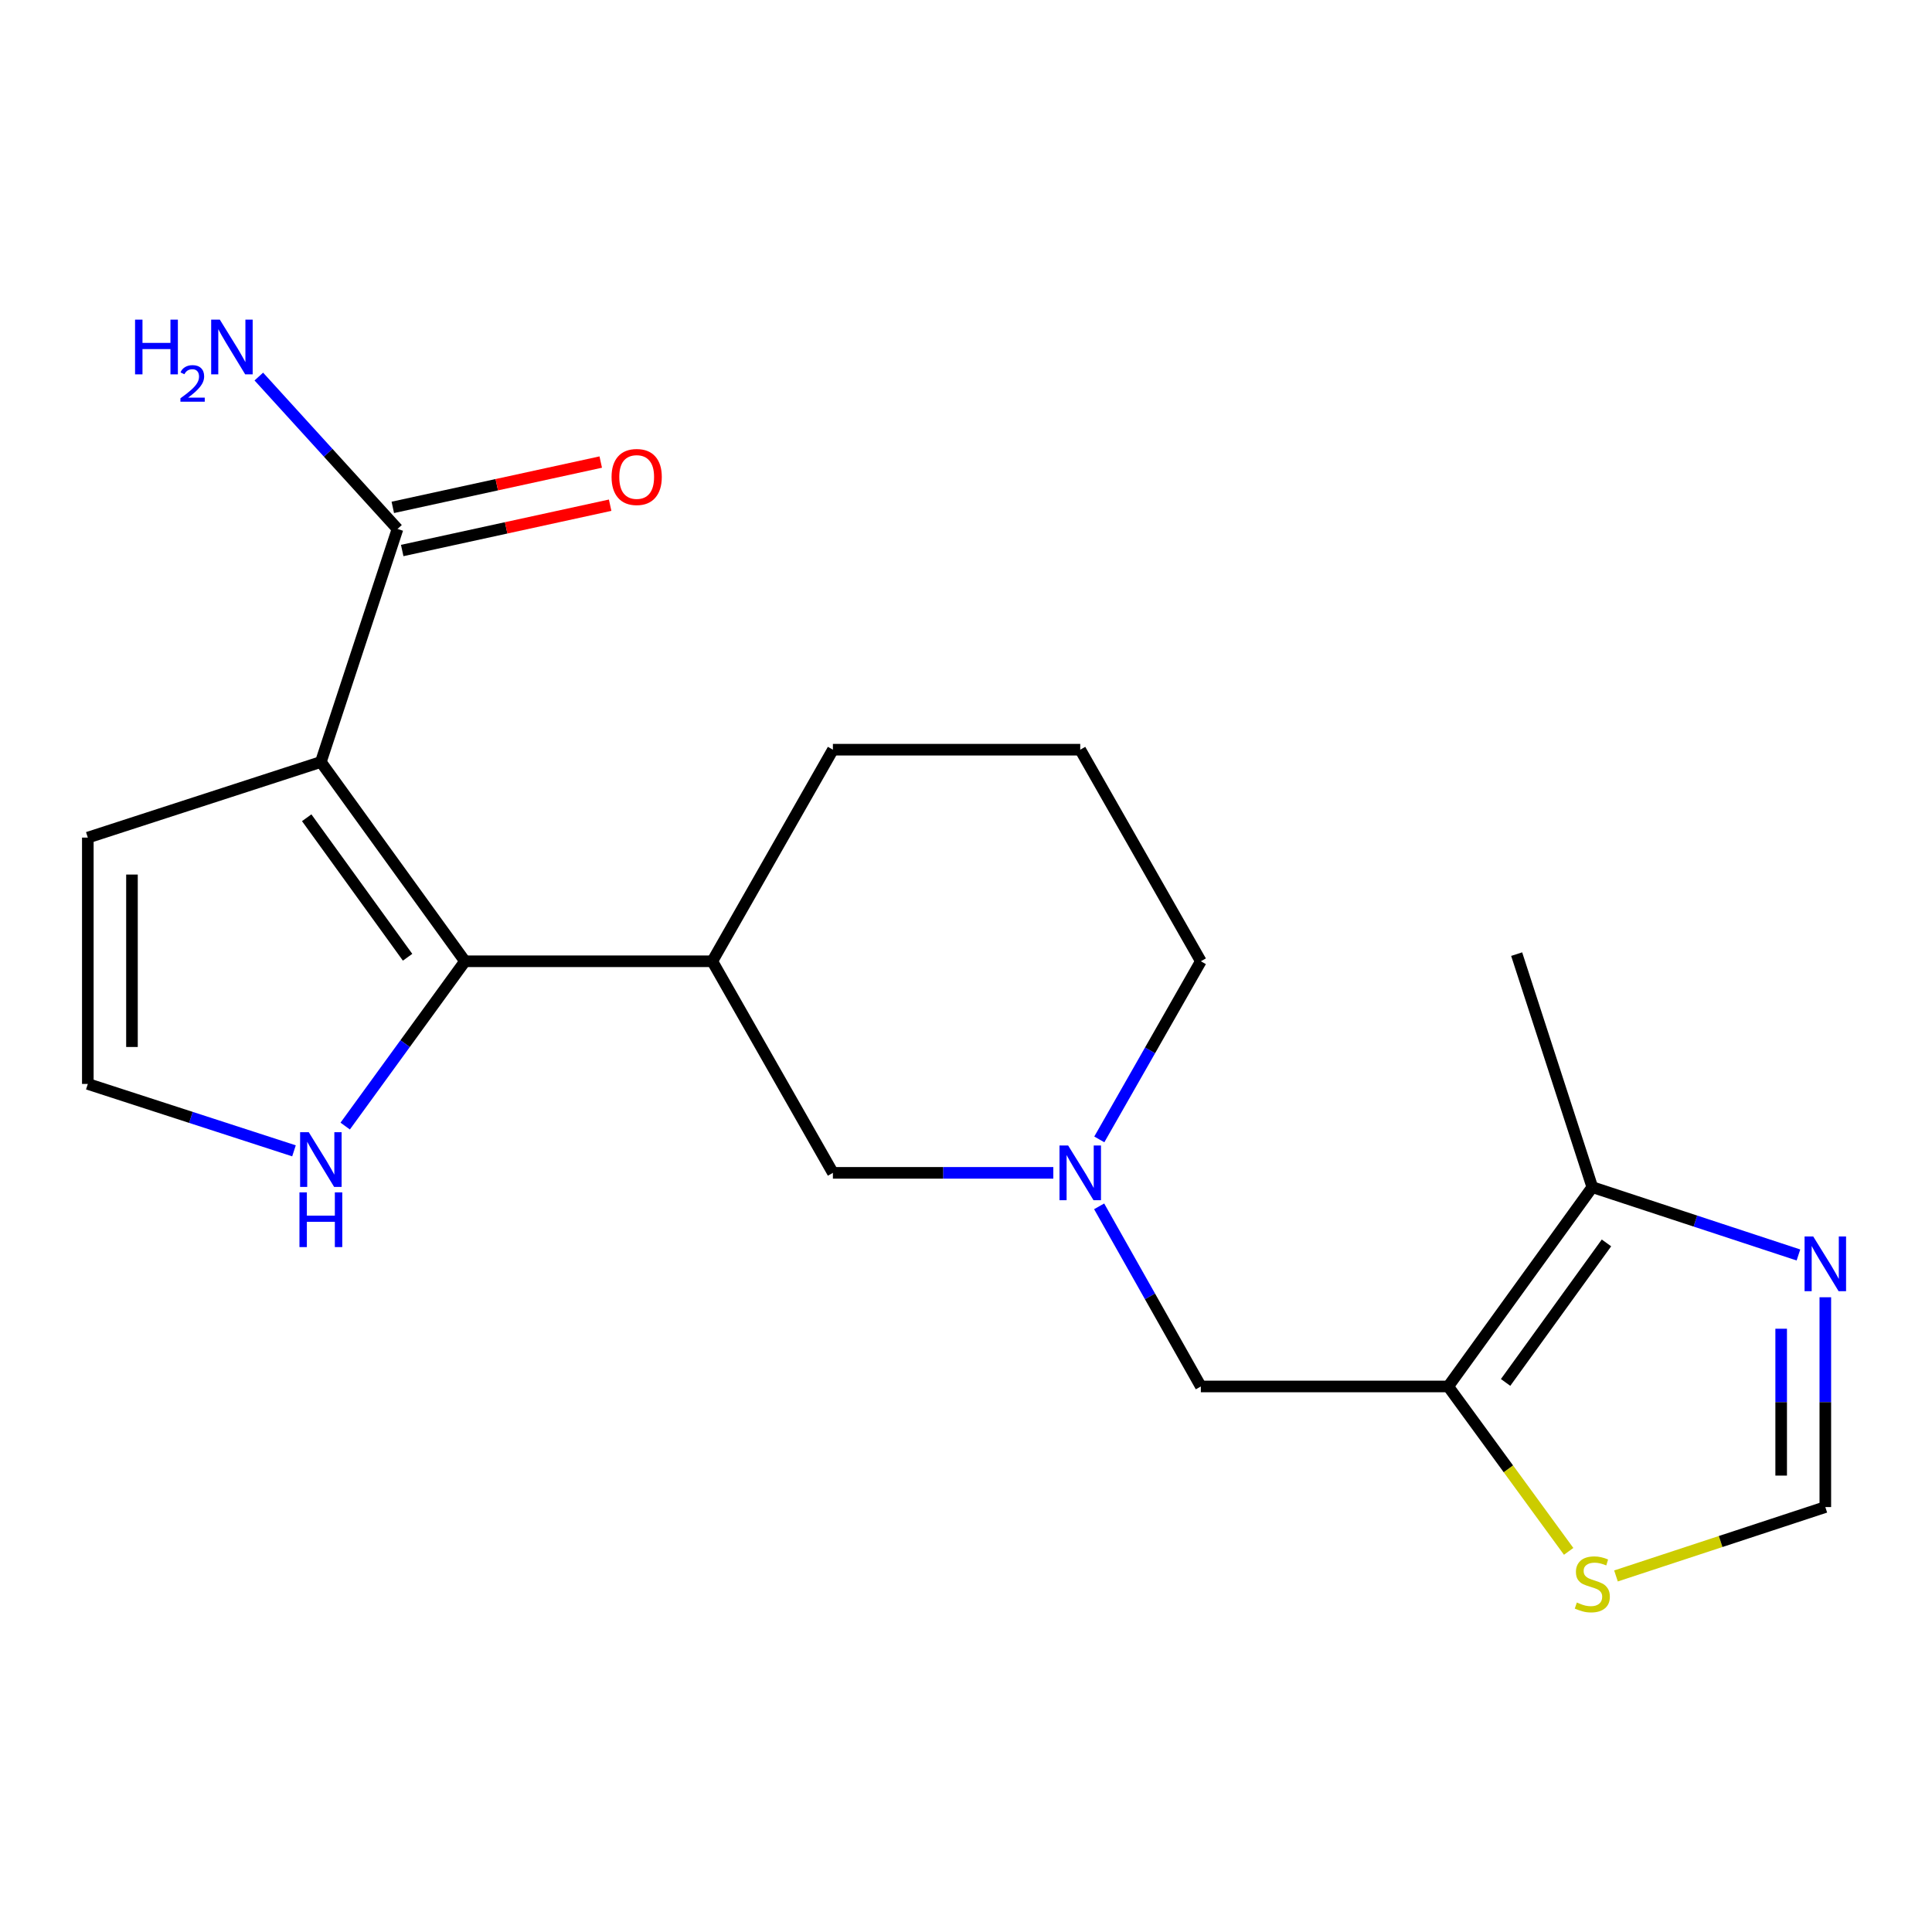 <?xml version='1.0' encoding='iso-8859-1'?>
<svg version='1.1' baseProfile='full'
              xmlns='http://www.w3.org/2000/svg'
                      xmlns:rdkit='http://www.rdkit.org/xml'
                      xmlns:xlink='http://www.w3.org/1999/xlink'
                  xml:space='preserve'
width='1000px' height='1000px' viewBox='0 0 1000 1000'>
<!-- END OF HEADER -->
<rect style='opacity:1.0;fill:#FFFFFF;stroke:none' width='1000' height='1000' x='0' y='0'> </rect>
<path class='bond-0' d='M 166.075,394.401 L 240.674,497.553' style='fill:none;fill-rule:evenodd;stroke:#000000;stroke-width:6px;stroke-linecap:butt;stroke-linejoin:miter;stroke-opacity:1' />
<path class='bond-0' d='M 158.748,423.265 L 210.967,495.471' style='fill:none;fill-rule:evenodd;stroke:#000000;stroke-width:6px;stroke-linecap:butt;stroke-linejoin:miter;stroke-opacity:1' />
<path class='bond-2' d='M 166.075,394.401 L 205.749,273.781' style='fill:none;fill-rule:evenodd;stroke:#000000;stroke-width:6px;stroke-linecap:butt;stroke-linejoin:miter;stroke-opacity:1' />
<path class='bond-11' d='M 166.075,394.401 L 45.455,433.542' style='fill:none;fill-rule:evenodd;stroke:#000000;stroke-width:6px;stroke-linecap:butt;stroke-linejoin:miter;stroke-opacity:1' />
<path class='bond-3' d='M 240.674,497.553 L 368.684,497.553' style='fill:none;fill-rule:evenodd;stroke:#000000;stroke-width:6px;stroke-linecap:butt;stroke-linejoin:miter;stroke-opacity:1' />
<path class='bond-7' d='M 240.674,497.553 L 209.674,540.202' style='fill:none;fill-rule:evenodd;stroke:#000000;stroke-width:6px;stroke-linecap:butt;stroke-linejoin:miter;stroke-opacity:1' />
<path class='bond-7' d='M 209.674,540.202 L 178.673,582.852' style='fill:none;fill-rule:evenodd;stroke:#0000FF;stroke-width:6px;stroke-linecap:butt;stroke-linejoin:miter;stroke-opacity:1' />
<path class='bond-1' d='M 749.589,717.63 L 621.554,717.63' style='fill:none;fill-rule:evenodd;stroke:#000000;stroke-width:6px;stroke-linecap:butt;stroke-linejoin:miter;stroke-opacity:1' />
<path class='bond-5' d='M 749.589,717.63 L 824.175,614.466' style='fill:none;fill-rule:evenodd;stroke:#000000;stroke-width:6px;stroke-linecap:butt;stroke-linejoin:miter;stroke-opacity:1' />
<path class='bond-5' d='M 779.296,715.545 L 831.506,643.33' style='fill:none;fill-rule:evenodd;stroke:#000000;stroke-width:6px;stroke-linecap:butt;stroke-linejoin:miter;stroke-opacity:1' />
<path class='bond-8' d='M 749.589,717.63 L 780.761,760.306' style='fill:none;fill-rule:evenodd;stroke:#000000;stroke-width:6px;stroke-linecap:butt;stroke-linejoin:miter;stroke-opacity:1' />
<path class='bond-8' d='M 780.761,760.306 L 811.934,802.982' style='fill:none;fill-rule:evenodd;stroke:#CCCC00;stroke-width:6px;stroke-linecap:butt;stroke-linejoin:miter;stroke-opacity:1' />
<path class='bond-14' d='M 208.182,284.945 L 261.995,273.217' style='fill:none;fill-rule:evenodd;stroke:#000000;stroke-width:6px;stroke-linecap:butt;stroke-linejoin:miter;stroke-opacity:1' />
<path class='bond-14' d='M 261.995,273.217 L 315.809,261.49' style='fill:none;fill-rule:evenodd;stroke:#FF0000;stroke-width:6px;stroke-linecap:butt;stroke-linejoin:miter;stroke-opacity:1' />
<path class='bond-14' d='M 203.316,262.617 L 257.129,250.889' style='fill:none;fill-rule:evenodd;stroke:#000000;stroke-width:6px;stroke-linecap:butt;stroke-linejoin:miter;stroke-opacity:1' />
<path class='bond-14' d='M 257.129,250.889 L 310.943,239.162' style='fill:none;fill-rule:evenodd;stroke:#FF0000;stroke-width:6px;stroke-linecap:butt;stroke-linejoin:miter;stroke-opacity:1' />
<path class='bond-15' d='M 205.749,273.781 L 169.857,234.342' style='fill:none;fill-rule:evenodd;stroke:#000000;stroke-width:6px;stroke-linecap:butt;stroke-linejoin:miter;stroke-opacity:1' />
<path class='bond-15' d='M 169.857,234.342 L 133.964,194.904' style='fill:none;fill-rule:evenodd;stroke:#0000FF;stroke-width:6px;stroke-linecap:butt;stroke-linejoin:miter;stroke-opacity:1' />
<path class='bond-12' d='M 368.684,497.553 L 431.108,607.065' style='fill:none;fill-rule:evenodd;stroke:#000000;stroke-width:6px;stroke-linecap:butt;stroke-linejoin:miter;stroke-opacity:1' />
<path class='bond-17' d='M 368.684,497.553 L 431.108,388.041' style='fill:none;fill-rule:evenodd;stroke:#000000;stroke-width:6px;stroke-linecap:butt;stroke-linejoin:miter;stroke-opacity:1' />
<path class='bond-4' d='M 930.869,649.574 L 877.522,632.02' style='fill:none;fill-rule:evenodd;stroke:#0000FF;stroke-width:6px;stroke-linecap:butt;stroke-linejoin:miter;stroke-opacity:1' />
<path class='bond-4' d='M 877.522,632.02 L 824.175,614.466' style='fill:none;fill-rule:evenodd;stroke:#000000;stroke-width:6px;stroke-linecap:butt;stroke-linejoin:miter;stroke-opacity:1' />
<path class='bond-22' d='M 944.783,671.46 L 944.783,725.757' style='fill:none;fill-rule:evenodd;stroke:#0000FF;stroke-width:6px;stroke-linecap:butt;stroke-linejoin:miter;stroke-opacity:1' />
<path class='bond-22' d='M 944.783,725.757 L 944.783,780.054' style='fill:none;fill-rule:evenodd;stroke:#000000;stroke-width:6px;stroke-linecap:butt;stroke-linejoin:miter;stroke-opacity:1' />
<path class='bond-22' d='M 921.931,687.749 L 921.931,725.757' style='fill:none;fill-rule:evenodd;stroke:#0000FF;stroke-width:6px;stroke-linecap:butt;stroke-linejoin:miter;stroke-opacity:1' />
<path class='bond-22' d='M 921.931,725.757 L 921.931,763.765' style='fill:none;fill-rule:evenodd;stroke:#000000;stroke-width:6px;stroke-linecap:butt;stroke-linejoin:miter;stroke-opacity:1' />
<path class='bond-18' d='M 824.175,614.466 L 785.022,493.858' style='fill:none;fill-rule:evenodd;stroke:#000000;stroke-width:6px;stroke-linecap:butt;stroke-linejoin:miter;stroke-opacity:1' />
<path class='bond-6' d='M 545.189,607.065 L 488.148,607.065' style='fill:none;fill-rule:evenodd;stroke:#0000FF;stroke-width:6px;stroke-linecap:butt;stroke-linejoin:miter;stroke-opacity:1' />
<path class='bond-6' d='M 488.148,607.065 L 431.108,607.065' style='fill:none;fill-rule:evenodd;stroke:#000000;stroke-width:6px;stroke-linecap:butt;stroke-linejoin:miter;stroke-opacity:1' />
<path class='bond-10' d='M 568.916,624.399 L 595.235,671.015' style='fill:none;fill-rule:evenodd;stroke:#0000FF;stroke-width:6px;stroke-linecap:butt;stroke-linejoin:miter;stroke-opacity:1' />
<path class='bond-10' d='M 595.235,671.015 L 621.554,717.63' style='fill:none;fill-rule:evenodd;stroke:#000000;stroke-width:6px;stroke-linecap:butt;stroke-linejoin:miter;stroke-opacity:1' />
<path class='bond-21' d='M 568.998,589.753 L 595.276,543.653' style='fill:none;fill-rule:evenodd;stroke:#0000FF;stroke-width:6px;stroke-linecap:butt;stroke-linejoin:miter;stroke-opacity:1' />
<path class='bond-21' d='M 595.276,543.653 L 621.554,497.553' style='fill:none;fill-rule:evenodd;stroke:#000000;stroke-width:6px;stroke-linecap:butt;stroke-linejoin:miter;stroke-opacity:1' />
<path class='bond-20' d='M 152.165,595.67 L 98.81,578.356' style='fill:none;fill-rule:evenodd;stroke:#0000FF;stroke-width:6px;stroke-linecap:butt;stroke-linejoin:miter;stroke-opacity:1' />
<path class='bond-20' d='M 98.81,578.356 L 45.455,561.043' style='fill:none;fill-rule:evenodd;stroke:#000000;stroke-width:6px;stroke-linecap:butt;stroke-linejoin:miter;stroke-opacity:1' />
<path class='bond-9' d='M 836.429,815.708 L 890.606,797.881' style='fill:none;fill-rule:evenodd;stroke:#CCCC00;stroke-width:6px;stroke-linecap:butt;stroke-linejoin:miter;stroke-opacity:1' />
<path class='bond-9' d='M 890.606,797.881 L 944.783,780.054' style='fill:none;fill-rule:evenodd;stroke:#000000;stroke-width:6px;stroke-linecap:butt;stroke-linejoin:miter;stroke-opacity:1' />
<path class='bond-13' d='M 45.455,433.542 L 45.455,561.043' style='fill:none;fill-rule:evenodd;stroke:#000000;stroke-width:6px;stroke-linecap:butt;stroke-linejoin:miter;stroke-opacity:1' />
<path class='bond-13' d='M 68.307,452.667 L 68.307,541.918' style='fill:none;fill-rule:evenodd;stroke:#000000;stroke-width:6px;stroke-linecap:butt;stroke-linejoin:miter;stroke-opacity:1' />
<path class='bond-16' d='M 621.554,497.553 L 559.13,388.041' style='fill:none;fill-rule:evenodd;stroke:#000000;stroke-width:6px;stroke-linecap:butt;stroke-linejoin:miter;stroke-opacity:1' />
<path class='bond-19' d='M 431.108,388.041 L 559.13,388.041' style='fill:none;fill-rule:evenodd;stroke:#000000;stroke-width:6px;stroke-linecap:butt;stroke-linejoin:miter;stroke-opacity:1' />
<path  class='atom-5' d='M 938.523 639.992
L 947.803 654.992
Q 948.723 656.472, 950.203 659.152
Q 951.683 661.832, 951.763 661.992
L 951.763 639.992
L 955.523 639.992
L 955.523 668.312
L 951.643 668.312
L 941.683 651.912
Q 940.523 649.992, 939.283 647.792
Q 938.083 645.592, 937.723 644.912
L 937.723 668.312
L 934.043 668.312
L 934.043 639.992
L 938.523 639.992
' fill='#0000FF'/>
<path  class='atom-7' d='M 552.87 592.905
L 562.15 607.905
Q 563.07 609.385, 564.55 612.065
Q 566.03 614.745, 566.11 614.905
L 566.11 592.905
L 569.87 592.905
L 569.87 621.225
L 565.99 621.225
L 556.03 604.825
Q 554.87 602.905, 553.63 600.705
Q 552.43 598.505, 552.07 597.825
L 552.07 621.225
L 548.39 621.225
L 548.39 592.905
L 552.87 592.905
' fill='#0000FF'/>
<path  class='atom-8' d='M 159.815 586.024
L 169.095 601.024
Q 170.015 602.504, 171.495 605.184
Q 172.975 607.864, 173.055 608.024
L 173.055 586.024
L 176.815 586.024
L 176.815 614.344
L 172.935 614.344
L 162.975 597.944
Q 161.815 596.024, 160.575 593.824
Q 159.375 591.624, 159.015 590.944
L 159.015 614.344
L 155.335 614.344
L 155.335 586.024
L 159.815 586.024
' fill='#0000FF'/>
<path  class='atom-8' d='M 154.995 617.176
L 158.835 617.176
L 158.835 629.216
L 173.315 629.216
L 173.315 617.176
L 177.155 617.176
L 177.155 645.496
L 173.315 645.496
L 173.315 632.416
L 158.835 632.416
L 158.835 645.496
L 154.995 645.496
L 154.995 617.176
' fill='#0000FF'/>
<path  class='atom-9' d='M 816.175 829.461
Q 816.495 829.581, 817.815 830.141
Q 819.135 830.701, 820.575 831.061
Q 822.055 831.381, 823.495 831.381
Q 826.175 831.381, 827.735 830.101
Q 829.295 828.781, 829.295 826.501
Q 829.295 824.941, 828.495 823.981
Q 827.735 823.021, 826.535 822.501
Q 825.335 821.981, 823.335 821.381
Q 820.815 820.621, 819.295 819.901
Q 817.815 819.181, 816.735 817.661
Q 815.695 816.141, 815.695 813.581
Q 815.695 810.021, 818.095 807.821
Q 820.535 805.621, 825.335 805.621
Q 828.615 805.621, 832.335 807.181
L 831.415 810.261
Q 828.015 808.861, 825.455 808.861
Q 822.695 808.861, 821.175 810.021
Q 819.655 811.141, 819.695 813.101
Q 819.695 814.621, 820.455 815.541
Q 821.255 816.461, 822.375 816.981
Q 823.535 817.501, 825.455 818.101
Q 828.015 818.901, 829.535 819.701
Q 831.055 820.501, 832.135 822.141
Q 833.255 823.741, 833.255 826.501
Q 833.255 830.421, 830.615 832.541
Q 828.015 834.621, 823.655 834.621
Q 821.135 834.621, 819.215 834.061
Q 817.335 833.541, 815.095 832.621
L 816.175 829.461
' fill='#CCCC00'/>
<path  class='atom-15' d='M 316.543 246.883
Q 316.543 240.083, 319.903 236.283
Q 323.263 232.483, 329.543 232.483
Q 335.823 232.483, 339.183 236.283
Q 342.543 240.083, 342.543 246.883
Q 342.543 253.763, 339.143 257.683
Q 335.743 261.563, 329.543 261.563
Q 323.303 261.563, 319.903 257.683
Q 316.543 253.803, 316.543 246.883
M 329.543 258.363
Q 333.863 258.363, 336.183 255.483
Q 338.543 252.563, 338.543 246.883
Q 338.543 241.323, 336.183 238.523
Q 333.863 235.683, 329.543 235.683
Q 325.223 235.683, 322.863 238.483
Q 320.543 241.283, 320.543 246.883
Q 320.543 252.603, 322.863 255.483
Q 325.223 258.363, 329.543 258.363
' fill='#FF0000'/>
<path  class='atom-16' d='M 69.908 165.445
L 73.748 165.445
L 73.748 177.485
L 88.228 177.485
L 88.228 165.445
L 92.068 165.445
L 92.068 193.765
L 88.228 193.765
L 88.228 180.685
L 73.748 180.685
L 73.748 193.765
L 69.908 193.765
L 69.908 165.445
' fill='#0000FF'/>
<path  class='atom-16' d='M 93.441 192.771
Q 94.127 191.002, 95.764 190.026
Q 97.401 189.022, 99.671 189.022
Q 102.496 189.022, 104.08 190.554
Q 105.664 192.085, 105.664 194.804
Q 105.664 197.576, 103.605 200.163
Q 101.572 202.75, 97.348 205.813
L 105.981 205.813
L 105.981 207.925
L 93.388 207.925
L 93.388 206.156
Q 96.873 203.674, 98.932 201.826
Q 101.018 199.978, 102.021 198.315
Q 103.024 196.652, 103.024 194.936
Q 103.024 193.141, 102.127 192.138
Q 101.229 191.134, 99.671 191.134
Q 98.167 191.134, 97.163 191.742
Q 96.16 192.349, 95.447 193.695
L 93.441 192.771
' fill='#0000FF'/>
<path  class='atom-16' d='M 113.781 165.445
L 123.061 180.445
Q 123.981 181.925, 125.461 184.605
Q 126.941 187.285, 127.021 187.445
L 127.021 165.445
L 130.781 165.445
L 130.781 193.765
L 126.901 193.765
L 116.941 177.365
Q 115.781 175.445, 114.541 173.245
Q 113.341 171.045, 112.981 170.365
L 112.981 193.765
L 109.301 193.765
L 109.301 165.445
L 113.781 165.445
' fill='#0000FF'/>
</svg>
